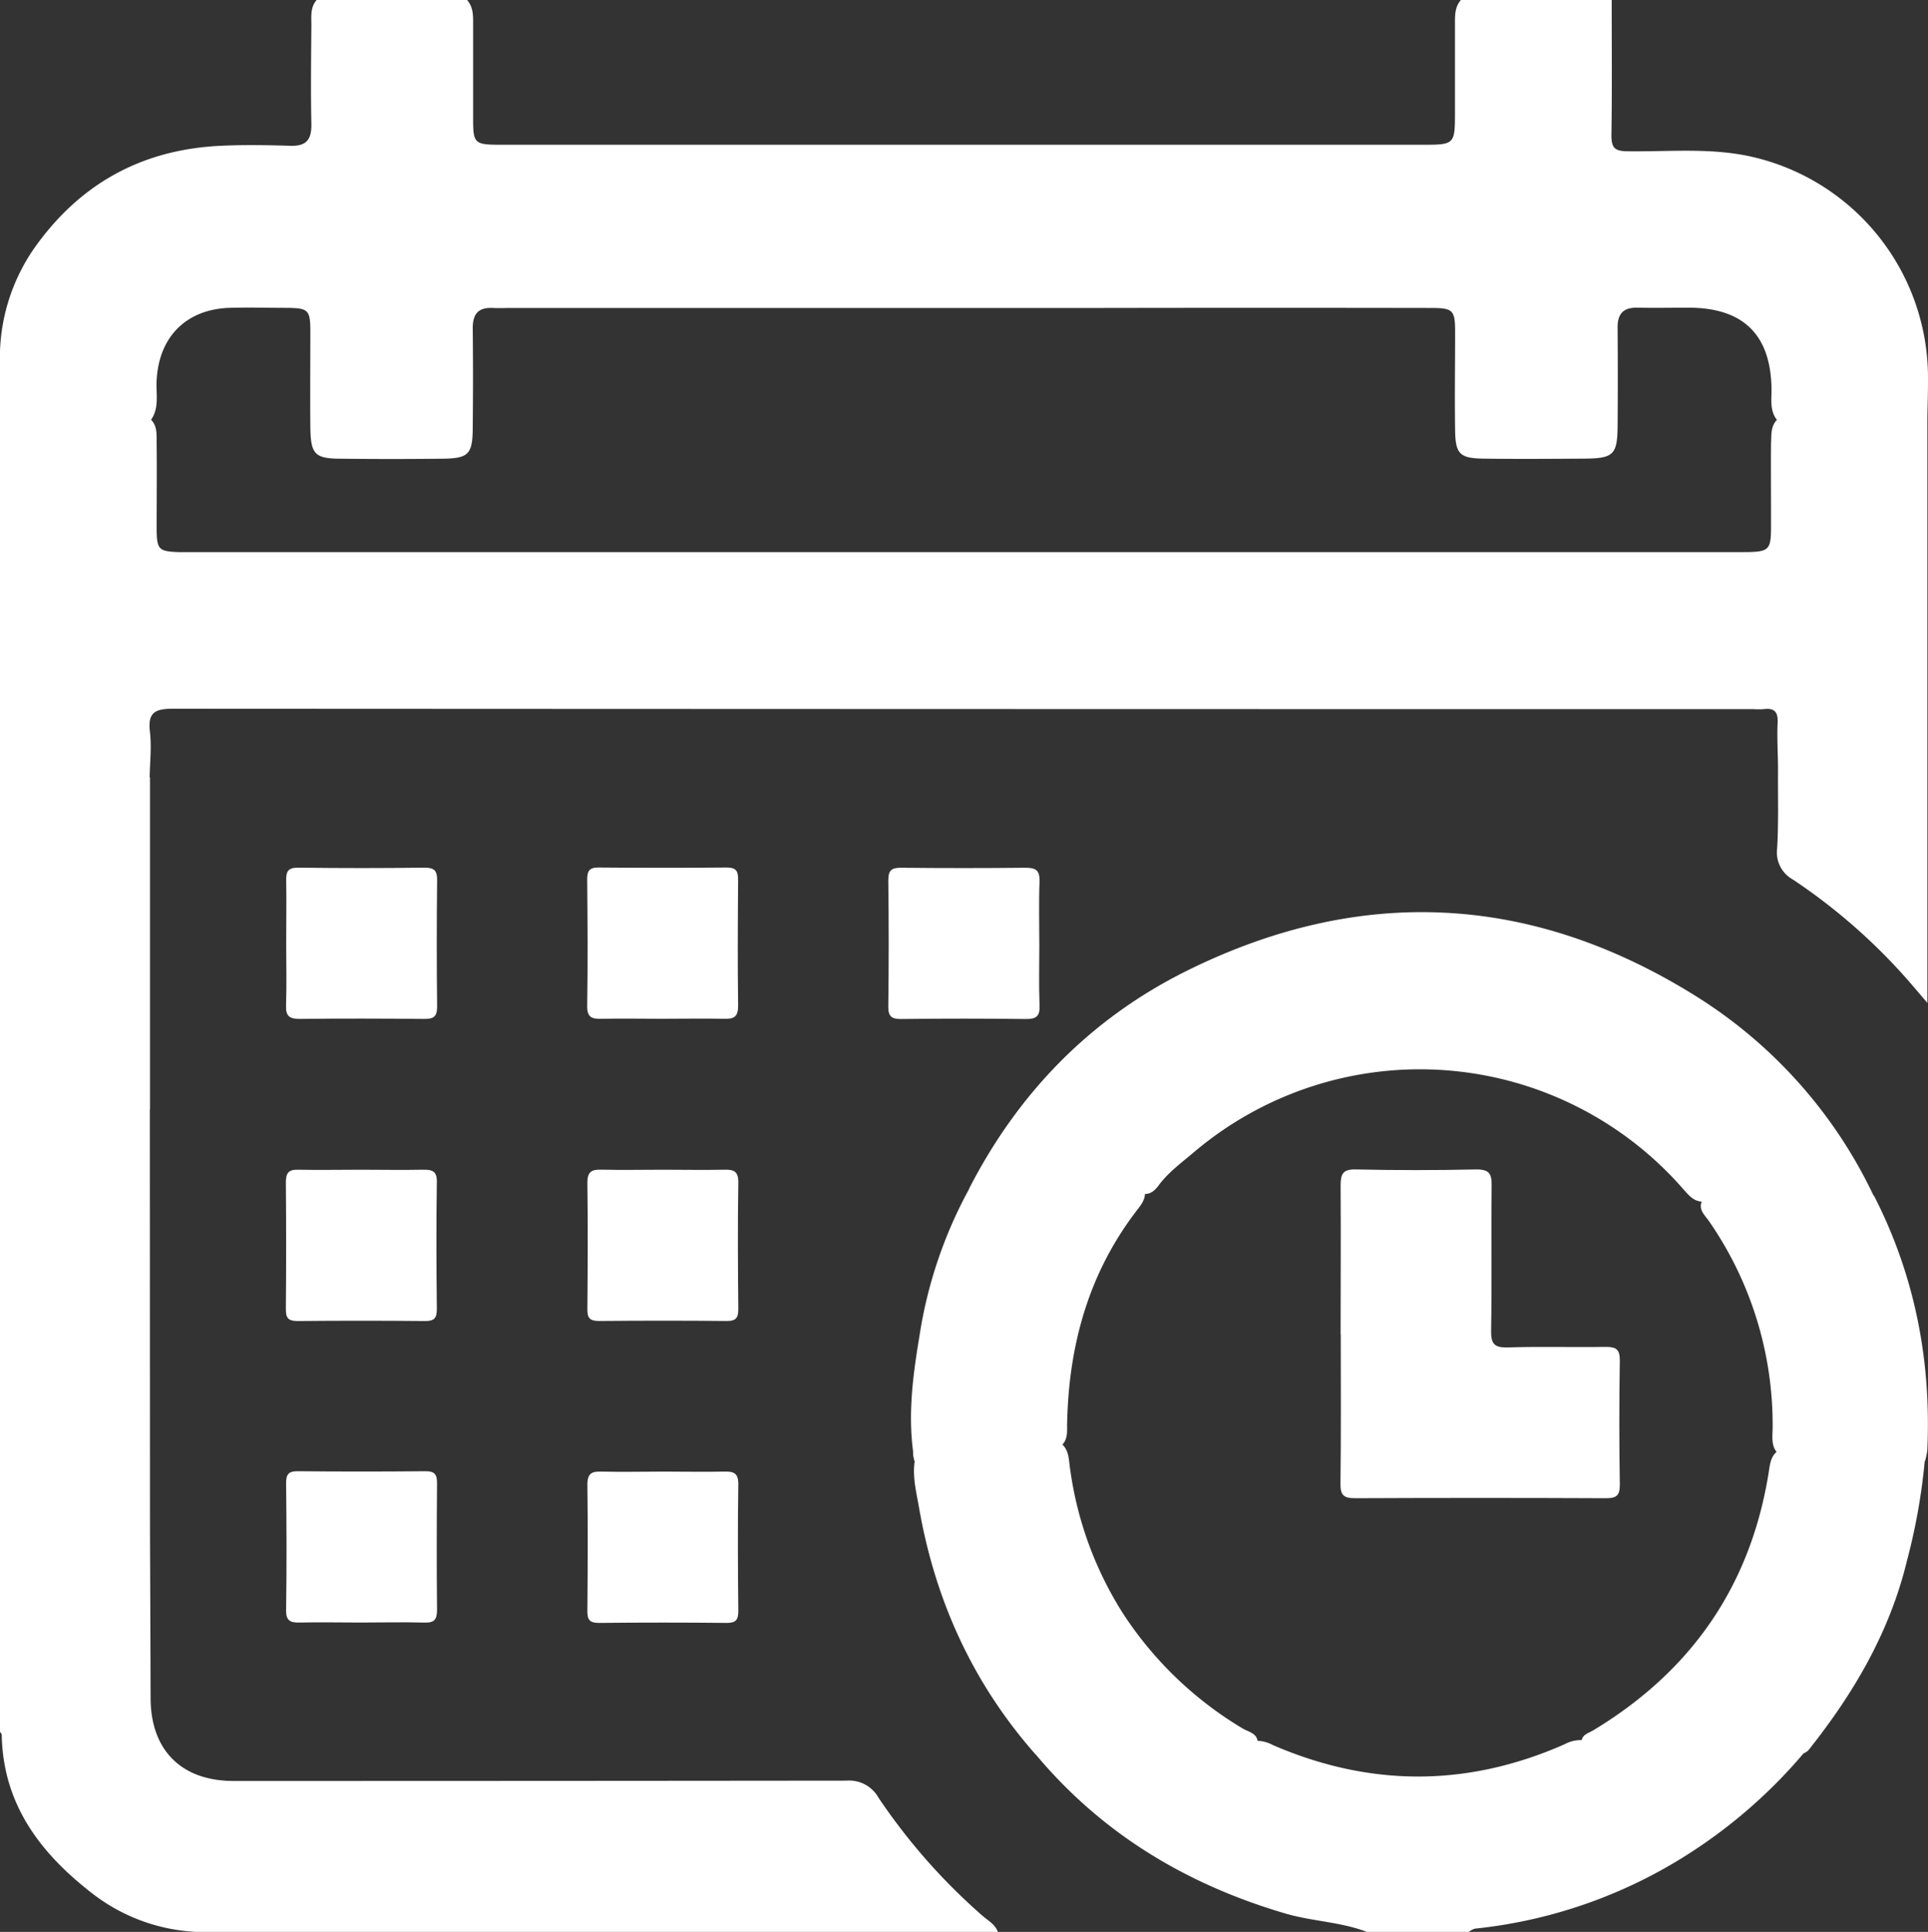 <svg xmlns="http://www.w3.org/2000/svg" viewBox="0 0 408.65 409.45"><rect x="0" y="0" width="408.65" height="409.45" fill="#333333" stroke="none"/><defs><style>.cls-1{fill:#fff;}</style></defs><g id="Layer_2" data-name="Layer 2"><g id="Layer_1-2" data-name="Layer 1"><path class="cls-1" d="M341.61,0c0,9.58.09,19.15-.06,28.73,0,2.62.74,3.29,3.33,3.33,9.12.13,18.29-.88,27.33,1.38A48,48,0,0,1,408.63,78.8c.07,3.32-.07,6.65-.11,10A4.78,4.78,0,0,1,404.85,90q-12.36.14-24.71,0a5.84,5.84,0,0,1-3.42-.89c-1.7-2.06-1.19-4.55-1.24-6.9-.23-11.21-5.91-16.85-17.17-17-3.72,0-7.45.07-11.17,0-3-.08-4.31,1.21-4.28,4.26.05,6.93.06,13.86,0,20.79-.05,6.09-.85,6.89-7,6.94-7.18.05-14.36.1-21.54,0-4.89-.09-5.82-1-5.9-5.93-.11-6.93,0-13.86,0-20.78,0-4.82-.4-5.22-5.28-5.22q-35.1-.06-70.21,0H108.44c-1.33,0-2.67.07-4,0-3.07-.15-4.26,1.29-4.24,4.31q.11,10.39,0,20.79c0,6-.84,6.79-6.61,6.85q-10.58.12-21.15,0c-5.78,0-6.6-.91-6.66-6.83-.06-6.66,0-13.32,0-20,0-4.72-.39-5.08-4.93-5.14-4.12,0-8.25-.13-12.37,0-9.06.38-14.74,6.14-15.27,15.19C33,83.35,33.85,86.38,32,89c-10.33,1.88-20.69,1.2-31,.37-.39,0-.67-.41-1-.64V74.37A40.75,40.75,0,0,1,7.36,52.46Q21.85,32.07,46.77,30.9c4.91-.23,9.83-.15,14.74,0C64.75,31,66,29.8,66,26.49c-.15-7-.06-14.11,0-21.16,0-1.84-.26-3.76,1.12-5.33H99c1.46,1.67,1.27,3.73,1.28,5.71,0,6.53,0,13.06,0,19.59,0,5.05.34,5.35,5.51,5.38,8.77,0,17.55,0,26.33,0H301.28c7.1,0,7.1,0,7.11-7,0-6.13,0-12.26,0-18.39,0-1.86-.09-3.77,1.27-5.31Z"/><path class="cls-1" d="M376.86,88.77h31.66v74.37c-1.13,1.17-2.61,1.23-4.07,1.24q-11.76.12-23.51,0c-1.46,0-2.95-.07-4.08-1.24,0-3.32-.24-6.66-.08-10,.11-2.36-.78-3.13-3-2.84a14.67,14.67,0,0,1-2,0q-167.49,0-335-.09c-3.9,0-5.5.73-5,4.91.37,3.15,0,6.38-.06,9.57C30.55,166,28.93,166,27.36,166q-11.44.09-22.91,0c-1.59,0-3.18-.1-4.45-1.26v-76H31.79c1.63,1.42,1.38,3.38,1.41,5.2.07,6.13,0,12.26,0,18.38.06,4.15.49,4.53,4.59,4.69,1.2,0,2.39,0,3.59,0h325.8c8.86,0,8.16.35,8.2-8.29,0-4.93-.05-9.86,0-14.79C375.49,92.15,375.24,90.19,376.86,88.77Z"/><path class="cls-1" d="M31.79,324.69q.08,17.58.13,35.14c0,11.1,6.52,17.62,17.59,17.63q65,0,129.94-.07A7.1,7.1,0,0,1,186.2,381a128,128,0,0,0,22.09,25.07c1.16,1,2.65,1.79,3.22,3.4H42.3a39,39,0,0,1-22.4-7.91C8.74,393,.66,382.62.37,367.74a1.11,1.11,0,0,0-.37-.67V324.68a5.74,5.74,0,0,1,4.06-1.24q11.85-.12,23.7,0C29.21,323.45,30.68,323.53,31.79,324.69Z"/><path class="cls-1" d="M289.73,409.45c-5.68-2.18-11.82-2.23-17.63-4-20.79-6.17-38.6-16.89-52.6-33.65-.78-1.95.73-2.24,2-2.56a18.81,18.81,0,0,1,4.74-.28c13.23,0,26.46,0,39.68,0a7.11,7.11,0,0,1,3.83.87c20.65,8.94,41.28,8.94,61.89-.16a7.17,7.17,0,0,1,4.24-.83c13,.34,26,0,39,.15a24.11,24.11,0,0,1,5.17.23c1.18.27,2.88.29,2.23,2.38A108.39,108.39,0,0,1,360,391.53a103.83,103.83,0,0,1-47.4,17.23,4.06,4.06,0,0,0-1.29.69Z"/><path class="cls-1" d="M31.79,324.69H0V235.12a5.7,5.7,0,0,1,4.06-1.25q11.85-.1,23.7,0c1.45,0,2.92.09,4,1.25Z"/><path class="cls-1" d="M31.79,235.12H0V164.74H31.79Z"/><path class="cls-1" d="M205.41,251.92c10.41-20.3,25.7-36,46-46.1,36.81-18.29,73.15-16.5,108.06,5.31a100.77,100.77,0,0,1,37.7,42.38c-1.2.88-2.55.48-3.85.46-9.13-.11-18.27,0-27.4,0a17.88,17.88,0,0,0-4.31.63c-2.37.43-3.63-1.22-4.95-2.71a74.06,74.06,0,0,0-103.58-7.71c-2.63,2.23-5.44,4.26-7.53,7.09-.89,1.19-2,2.14-3.75,1.65-10.72-1.18-21.46-.38-32.19-.46C208.19,252.42,206.7,253,205.41,251.92Z"/><path class="cls-1" d="M266.59,369.43c-1.15,1.35-2.72.81-4.12.81-13,0-26,0-39.07.06-1.39,0-3.37-.89-3.9,1.54-13.24-15-21.26-32.55-24.69-52.22-.56-3.25-1.43-6.52-.94-9.88-1-3.11.27-4.61,3.35-4.63,8.87,0,17.75-.49,26.6.25,2.86,1.07,2.65,3.78,3,6A76.35,76.35,0,0,0,238,341.92a77.9,77.9,0,0,0,25.38,24.41C264.67,367.1,266.59,367.32,266.59,369.43Z"/><path class="cls-1" d="M382.3,371.61c-.77-2.25-2.68-1.29-4.07-1.3-13-.07-25.94,0-38.91-.07-1.39,0-2.95.54-4.1-.81-.13-1.77,1.41-2.06,2.47-2.7,20.62-12.43,33.2-30.36,37.13-54.25.36-2.21.41-4.62,3.13-5.51,8.87-.74,17.75-.32,26.62-.22,1.68,0,4,0,3.38,3a128.94,128.94,0,0,1-3.75,21C400.51,346,392.86,358.94,383.26,371A4.12,4.12,0,0,1,382.3,371.61Z"/><path class="cls-1" d="M225.06,306.29c-9.14,0-18.29.09-27.43-.06-2.68,0-4,.69-3.76,3.51-1.61-8.9-.46-17.73,1-26.49a94.75,94.75,0,0,1,10.58-31.33c11.61-1.71,23.29-.41,34.93-.79a2.67,2.67,0,0,1,2.29,1.36c.18,1.78-.92,3-1.88,4.26-10.05,13.18-14.22,28.29-14.6,44.65C226.11,303.08,226.48,304.9,225.06,306.29Z"/><path class="cls-1" d="M408,309.73c-.37-2.42-2.26-1.82-3.75-1.82-9.18,0-18.35,0-27.53,0-1.4-1.57-1-3.51-1-5.33a75.78,75.78,0,0,0-13.51-43.8c-.86-1.25-2.28-2.38-1.48-4.24.67-1.68,2.06-1.82,3.6-1.82,9.69,0,19.37,0,29.05,0a20.3,20.3,0,0,1,3.86.77c8.66,16.94,12.13,35,11.26,53.91A14.41,14.41,0,0,1,408,309.73Z"/><path class="cls-1" d="M376.86,163.14h31.66v49.42l-3.24-3.8A124.06,124.06,0,0,0,380,186.4a6.53,6.53,0,0,1-3.33-6.51C377,174.32,376.82,168.73,376.86,163.14Z"/><path class="cls-1" d="M60.66,199.89c0-4.4.08-8.79,0-13.18-.05-2,.36-2.85,2.59-2.82q13.35.18,26.7,0c2.09,0,2.73.61,2.7,2.7q-.15,13.38,0,26.76c0,2.23-.85,2.61-2.8,2.6-8.77-.08-17.54-.11-26.31,0-2.25,0-3-.63-2.91-2.91C60.78,208.67,60.66,204.28,60.66,199.89Z"/><path class="cls-1" d="M140.28,215.92c-4.25,0-8.51-.08-12.76,0-2.06.06-3.1-.27-3.06-2.75.14-8.92.09-17.84,0-26.75,0-1.85.47-2.58,2.44-2.56q13.56.12,27.11,0c2,0,2.45.71,2.44,2.55-.07,8.92-.12,17.84,0,26.76,0,2.47-1,2.81-3.07,2.75C149.05,215.84,144.66,215.92,140.28,215.92Z"/><path class="cls-1" d="M220.29,200.33c0,4.26-.12,8.52.05,12.77.1,2.35-.76,2.9-3,2.87q-13.14-.16-26.3,0c-2,0-2.79-.47-2.76-2.65q.17-13.37,0-26.75c0-2.16.72-2.68,2.75-2.66q13.16.14,26.31,0c2.19,0,3.05.51,3,2.86C220.16,191.27,220.29,195.8,220.29,200.33Z"/><path class="cls-1" d="M76.43,247.91c4.39,0,8.78.09,13.16,0,2.08-.06,3.09.32,3,2.77-.14,8.92-.09,17.84,0,26.76,0,1.86-.5,2.56-2.45,2.54q-13.56-.13-27.11,0c-2,0-2.45-.72-2.44-2.56q.12-13.38,0-26.76c0-2,.5-2.83,2.66-2.75C67.66,248,72.05,247.91,76.43,247.91Z"/><path class="cls-1" d="M140.67,247.91c4.25,0,8.51.09,12.76,0,2.06-.06,3.1.27,3.06,2.74-.14,8.92-.09,17.85,0,26.77,0,1.84-.46,2.57-2.44,2.55q-13.54-.13-27.1,0c-2,0-2.47-.69-2.45-2.54.07-8.92.12-17.85,0-26.77,0-2.46,1-2.81,3.06-2.76C131.9,248,136.29,247.91,140.67,247.91Z"/><path class="cls-1" d="M76.4,343.88c-4.25,0-8.51-.09-12.76,0-2.08.06-3.08-.32-3-2.77.14-8.92.1-17.84,0-26.77,0-1.86.51-2.55,2.45-2.53q13.56.13,27.12,0c2,0,2.43.75,2.42,2.57-.07,8.93-.09,17.85,0,26.77,0,2.06-.53,2.81-2.67,2.74C85.45,343.77,80.92,343.88,76.4,343.88Z"/><path class="cls-1" d="M140.67,311.89c4.26,0,8.51.09,12.76,0,2.07-.06,3.1.28,3.06,2.75-.14,8.92-.09,17.85,0,26.77,0,1.85-.47,2.56-2.44,2.55q-13.54-.14-27.11,0c-2,0-2.46-.7-2.44-2.55.07-8.92.12-17.84,0-26.76,0-2.47,1-2.82,3.06-2.76C131.9,312,136.29,311.89,140.67,311.89Z"/><path class="cls-1" d="M284.15,282.85c0-10.52.07-21.05,0-31.58,0-2.49.48-3.48,3.23-3.42q12.76.28,25.54,0c2.73,0,3.27.9,3.24,3.4-.12,10.27.06,20.53-.11,30.79-.05,2.82.73,3.61,3.53,3.53,6.91-.21,13.83,0,20.75-.11,2.17,0,3,.47,3,2.84q-.21,13.18,0,26.39c0,2.36-.79,2.85-3,2.84q-26.54-.12-53.07,0c-2.44,0-3.17-.6-3.14-3.1.14-10.53.06-21.06.06-31.59Z"/></g></g></svg>
